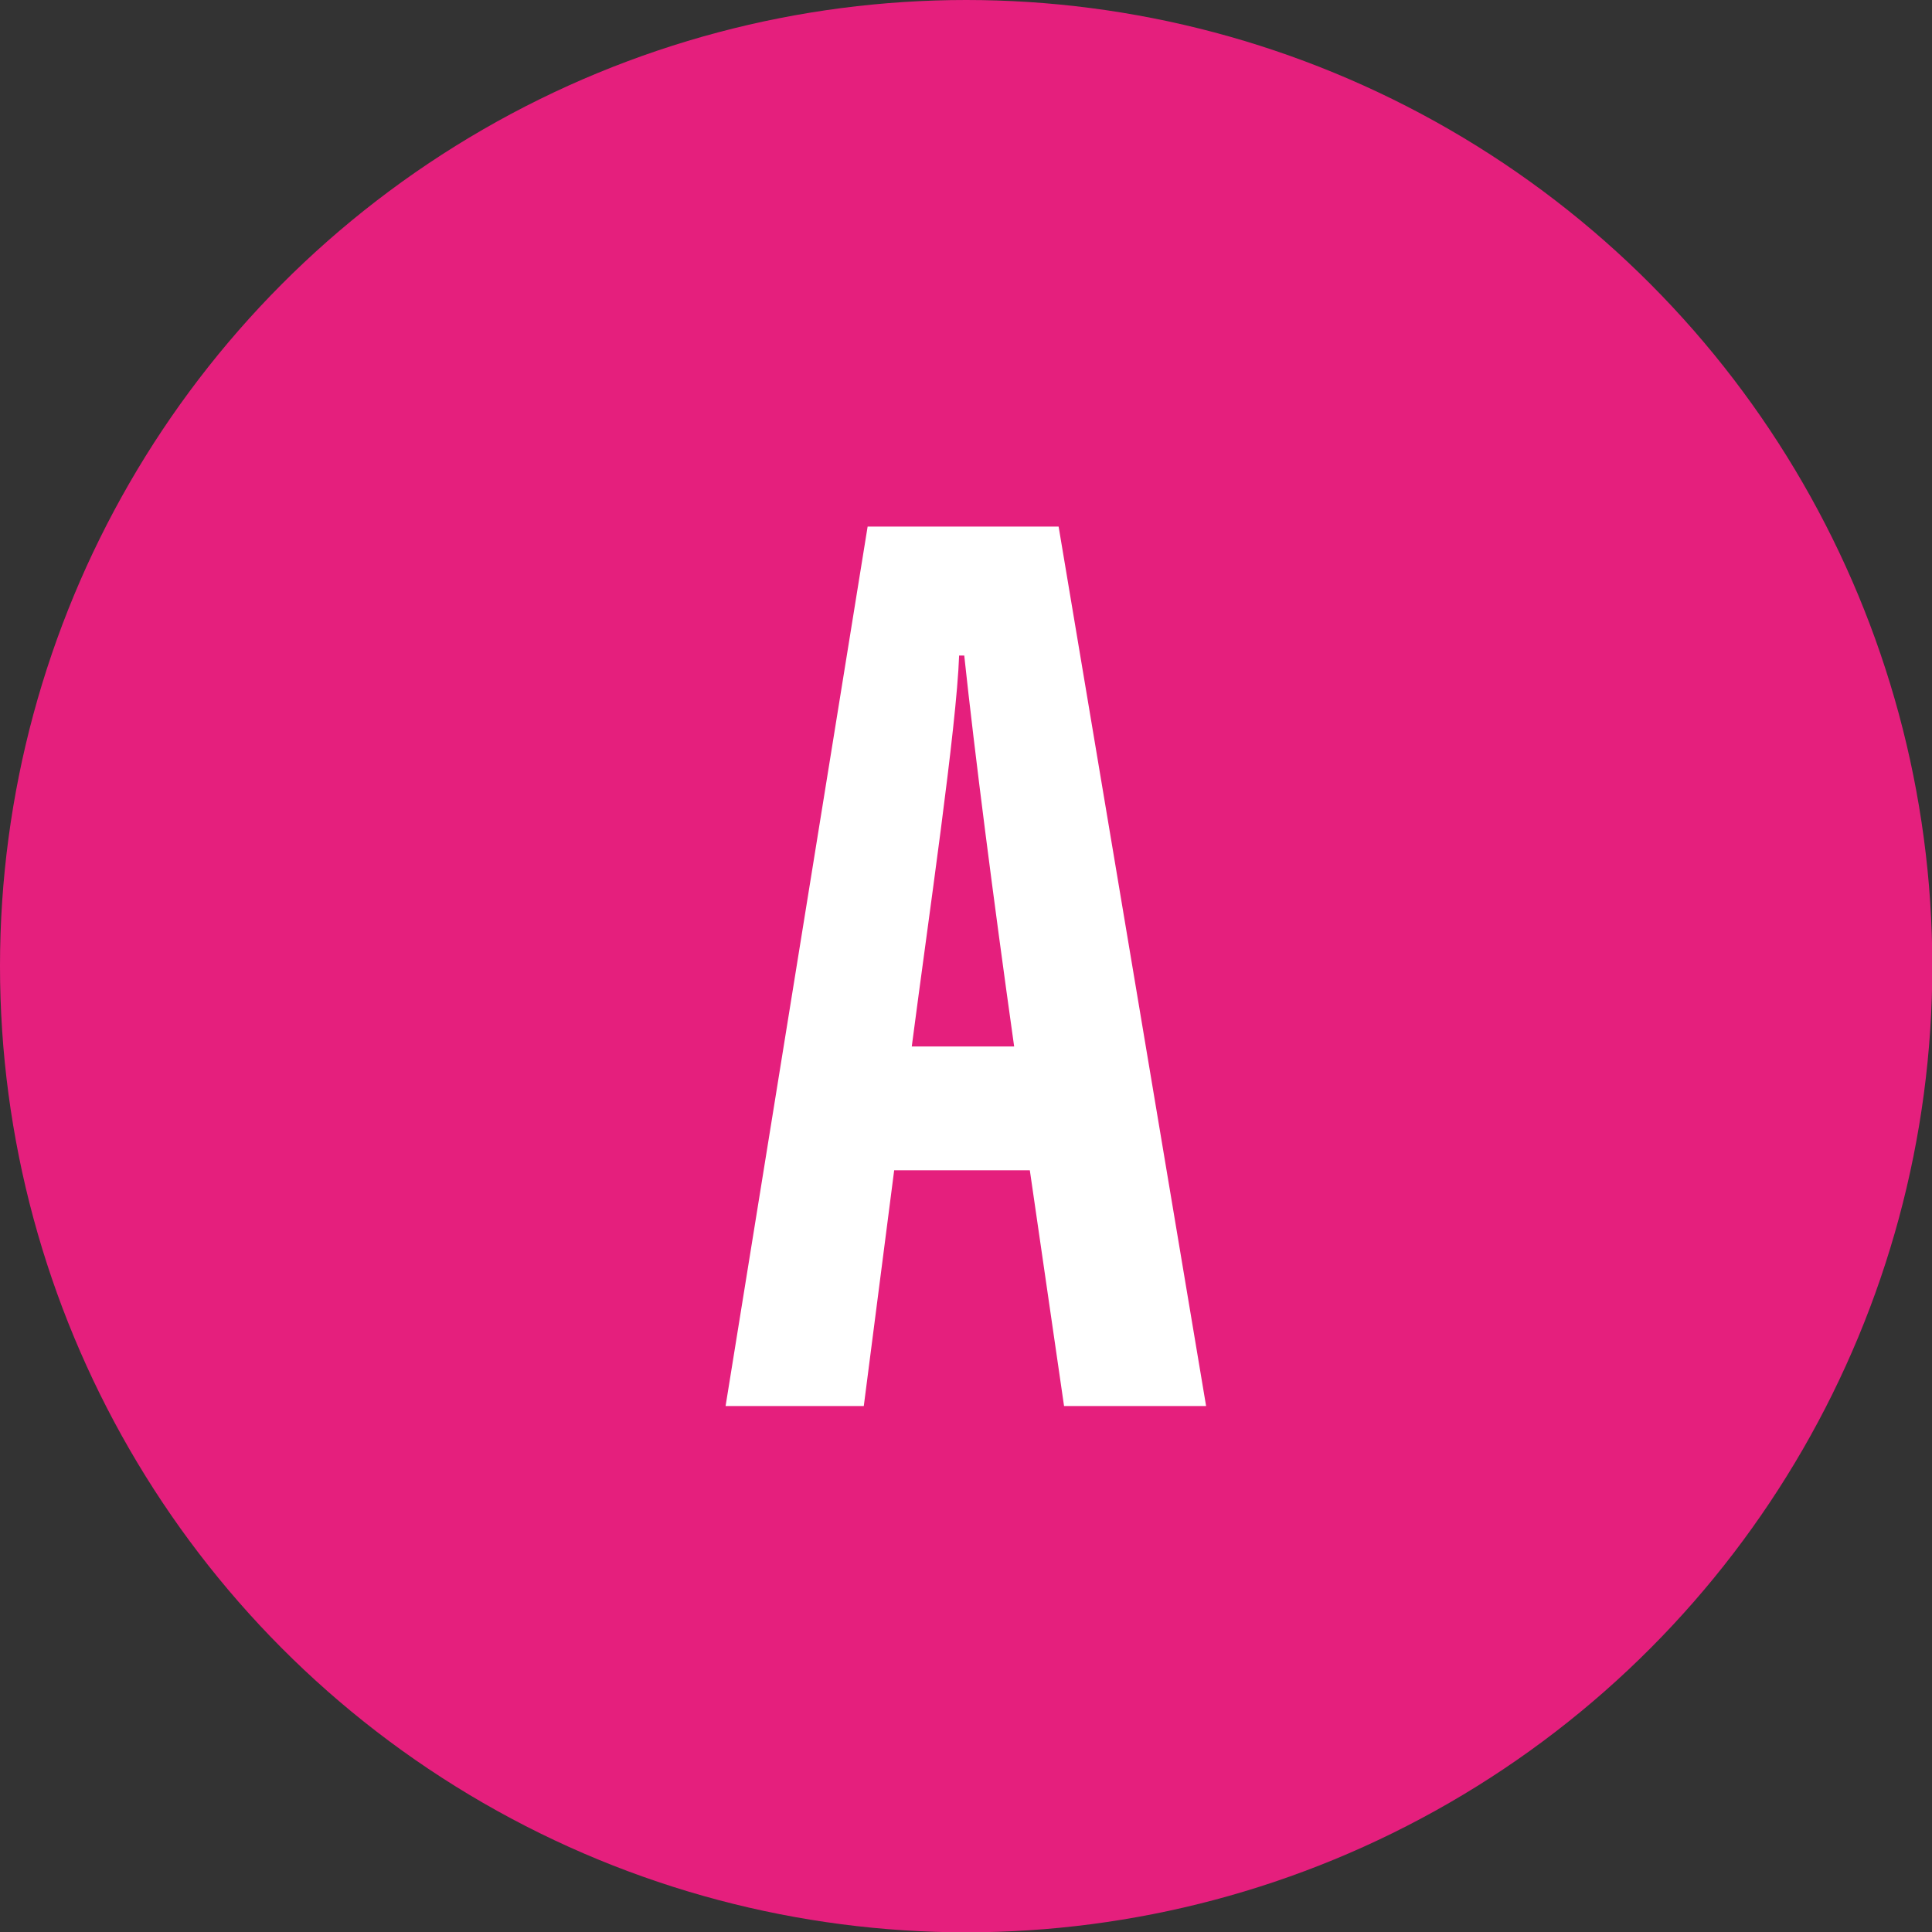 <?xml version="1.0" encoding="UTF-8"?>
<svg id="_レイヤー_1" data-name="レイヤー 1" xmlns="http://www.w3.org/2000/svg" width="60.39" height="60.39" viewBox="0 0 60.39 60.39">
  <rect x="0" y="0" width="60.39" height="60.39" fill="#333333" stroke="none"/>
  <defs>
    <style>
      .cls-1 {
        fill: #fff;
      }

      .cls-2 {
        fill: #e51f7d;
      }
    </style>
  </defs>
  <circle class="cls-2" cx="30.2" cy="30.2" r="30.2"/>
  <path class="cls-1" d="M27.95,36.58l-.95,7.37h-4.32l4.44-27.49h5.97l4.61,27.49h-4.44l-1.07-7.37h-4.24ZM31.7,32.71c-.66-4.69-1.23-9.14-1.56-12.22h-.16c-.08,2.26-.95,8.15-1.48,12.22h3.21Z"/>
</svg>